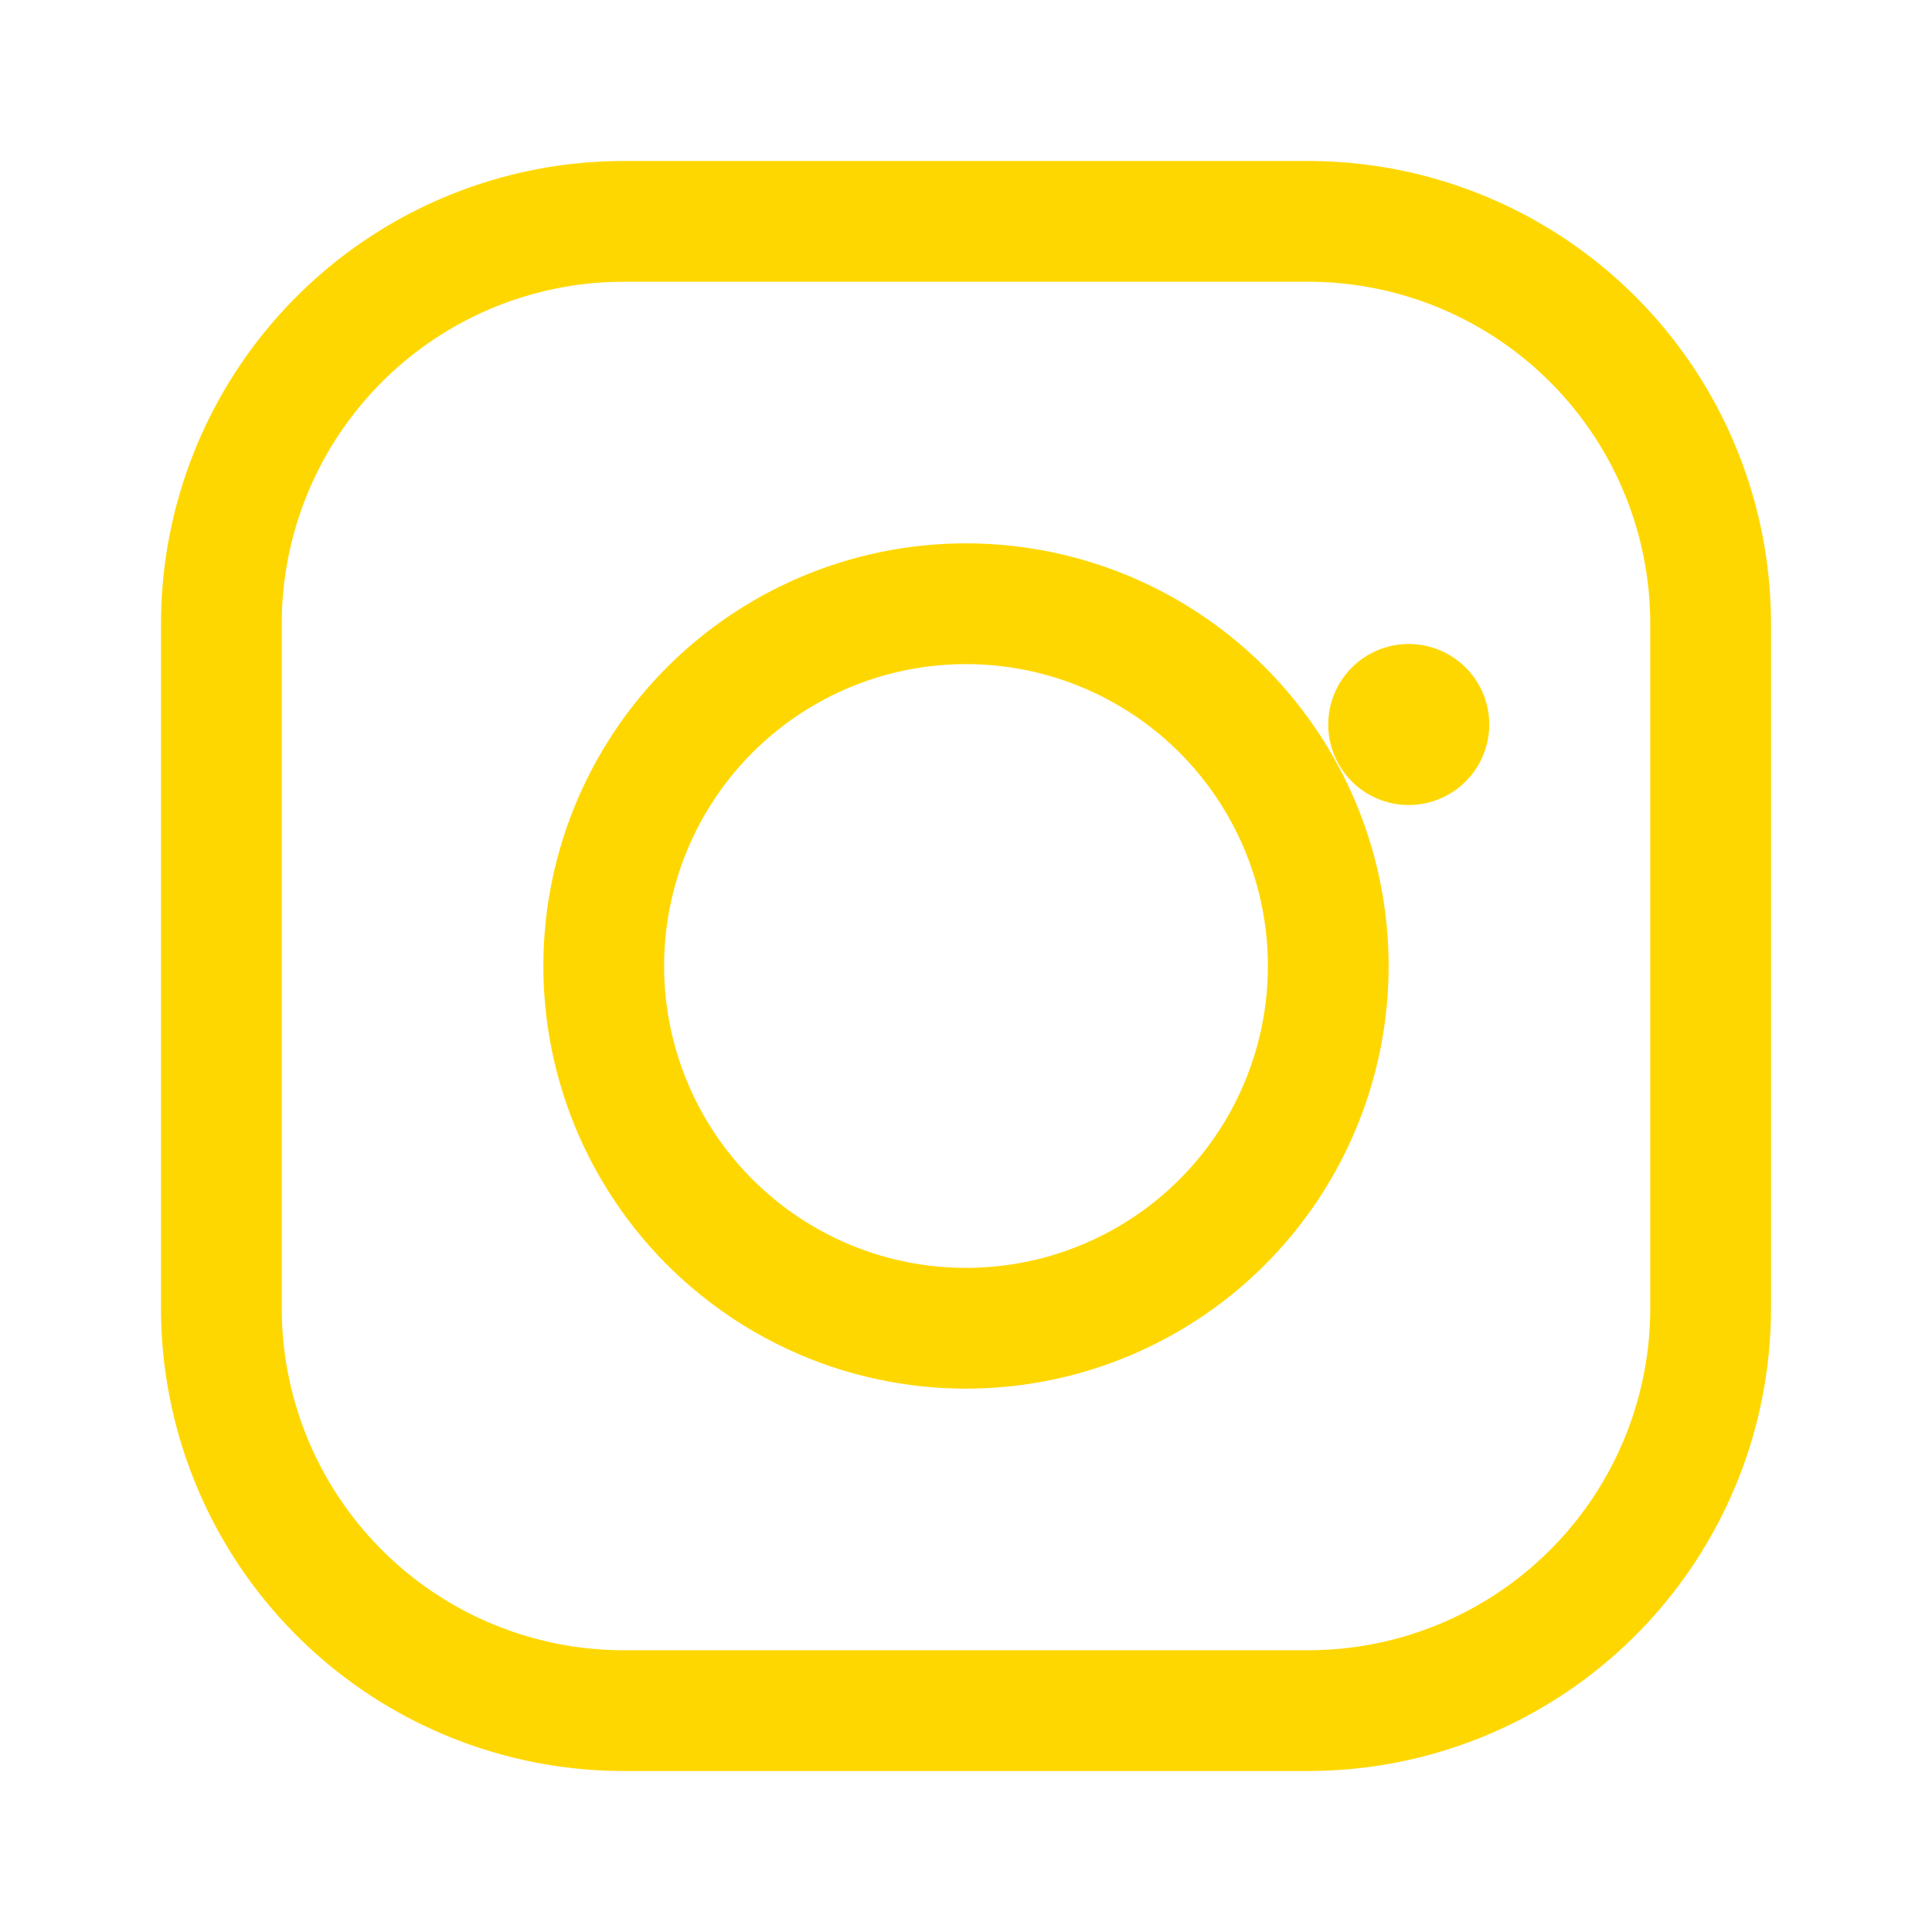 <svg width="24px" height="24px" viewBox="0 0 24 24" fill="none" xmlns="http://www.w3.org/2000/svg">
  <path fill="#FFD700" d="M7.75 2h8.5A5.75 5.75 0 0 1 22 7.75v8.5A5.75 5.75 0 0 1 16.25 22h-8.5A5.75 5.75 0 0 1 2 16.25v-8.5A5.75 5.75 0 0 1 7.75 2Zm0 1.5A4.25 4.25 0 0 0 3.5 7.75v8.5A4.25 4.25 0 0 0 7.75 20.5h8.5A4.25 4.25 0 0 0 20.5 16.25v-8.5A4.25 4.25 0 0 0 16.25 3.5h-8.5Zm4.25 3.25a5.25 5.25 0 1 1 0 10.5a5.25 5.25 0 0 1 0-10.5Zm0 1.5a3.75 3.75 0 1 0 0 7.5a3.75 3.75 0 0 0 0-7.5Zm5.5-.25a1 1 0 1 1 0 2a1 1 0 0 1 0-2Z"></path>
</svg>
